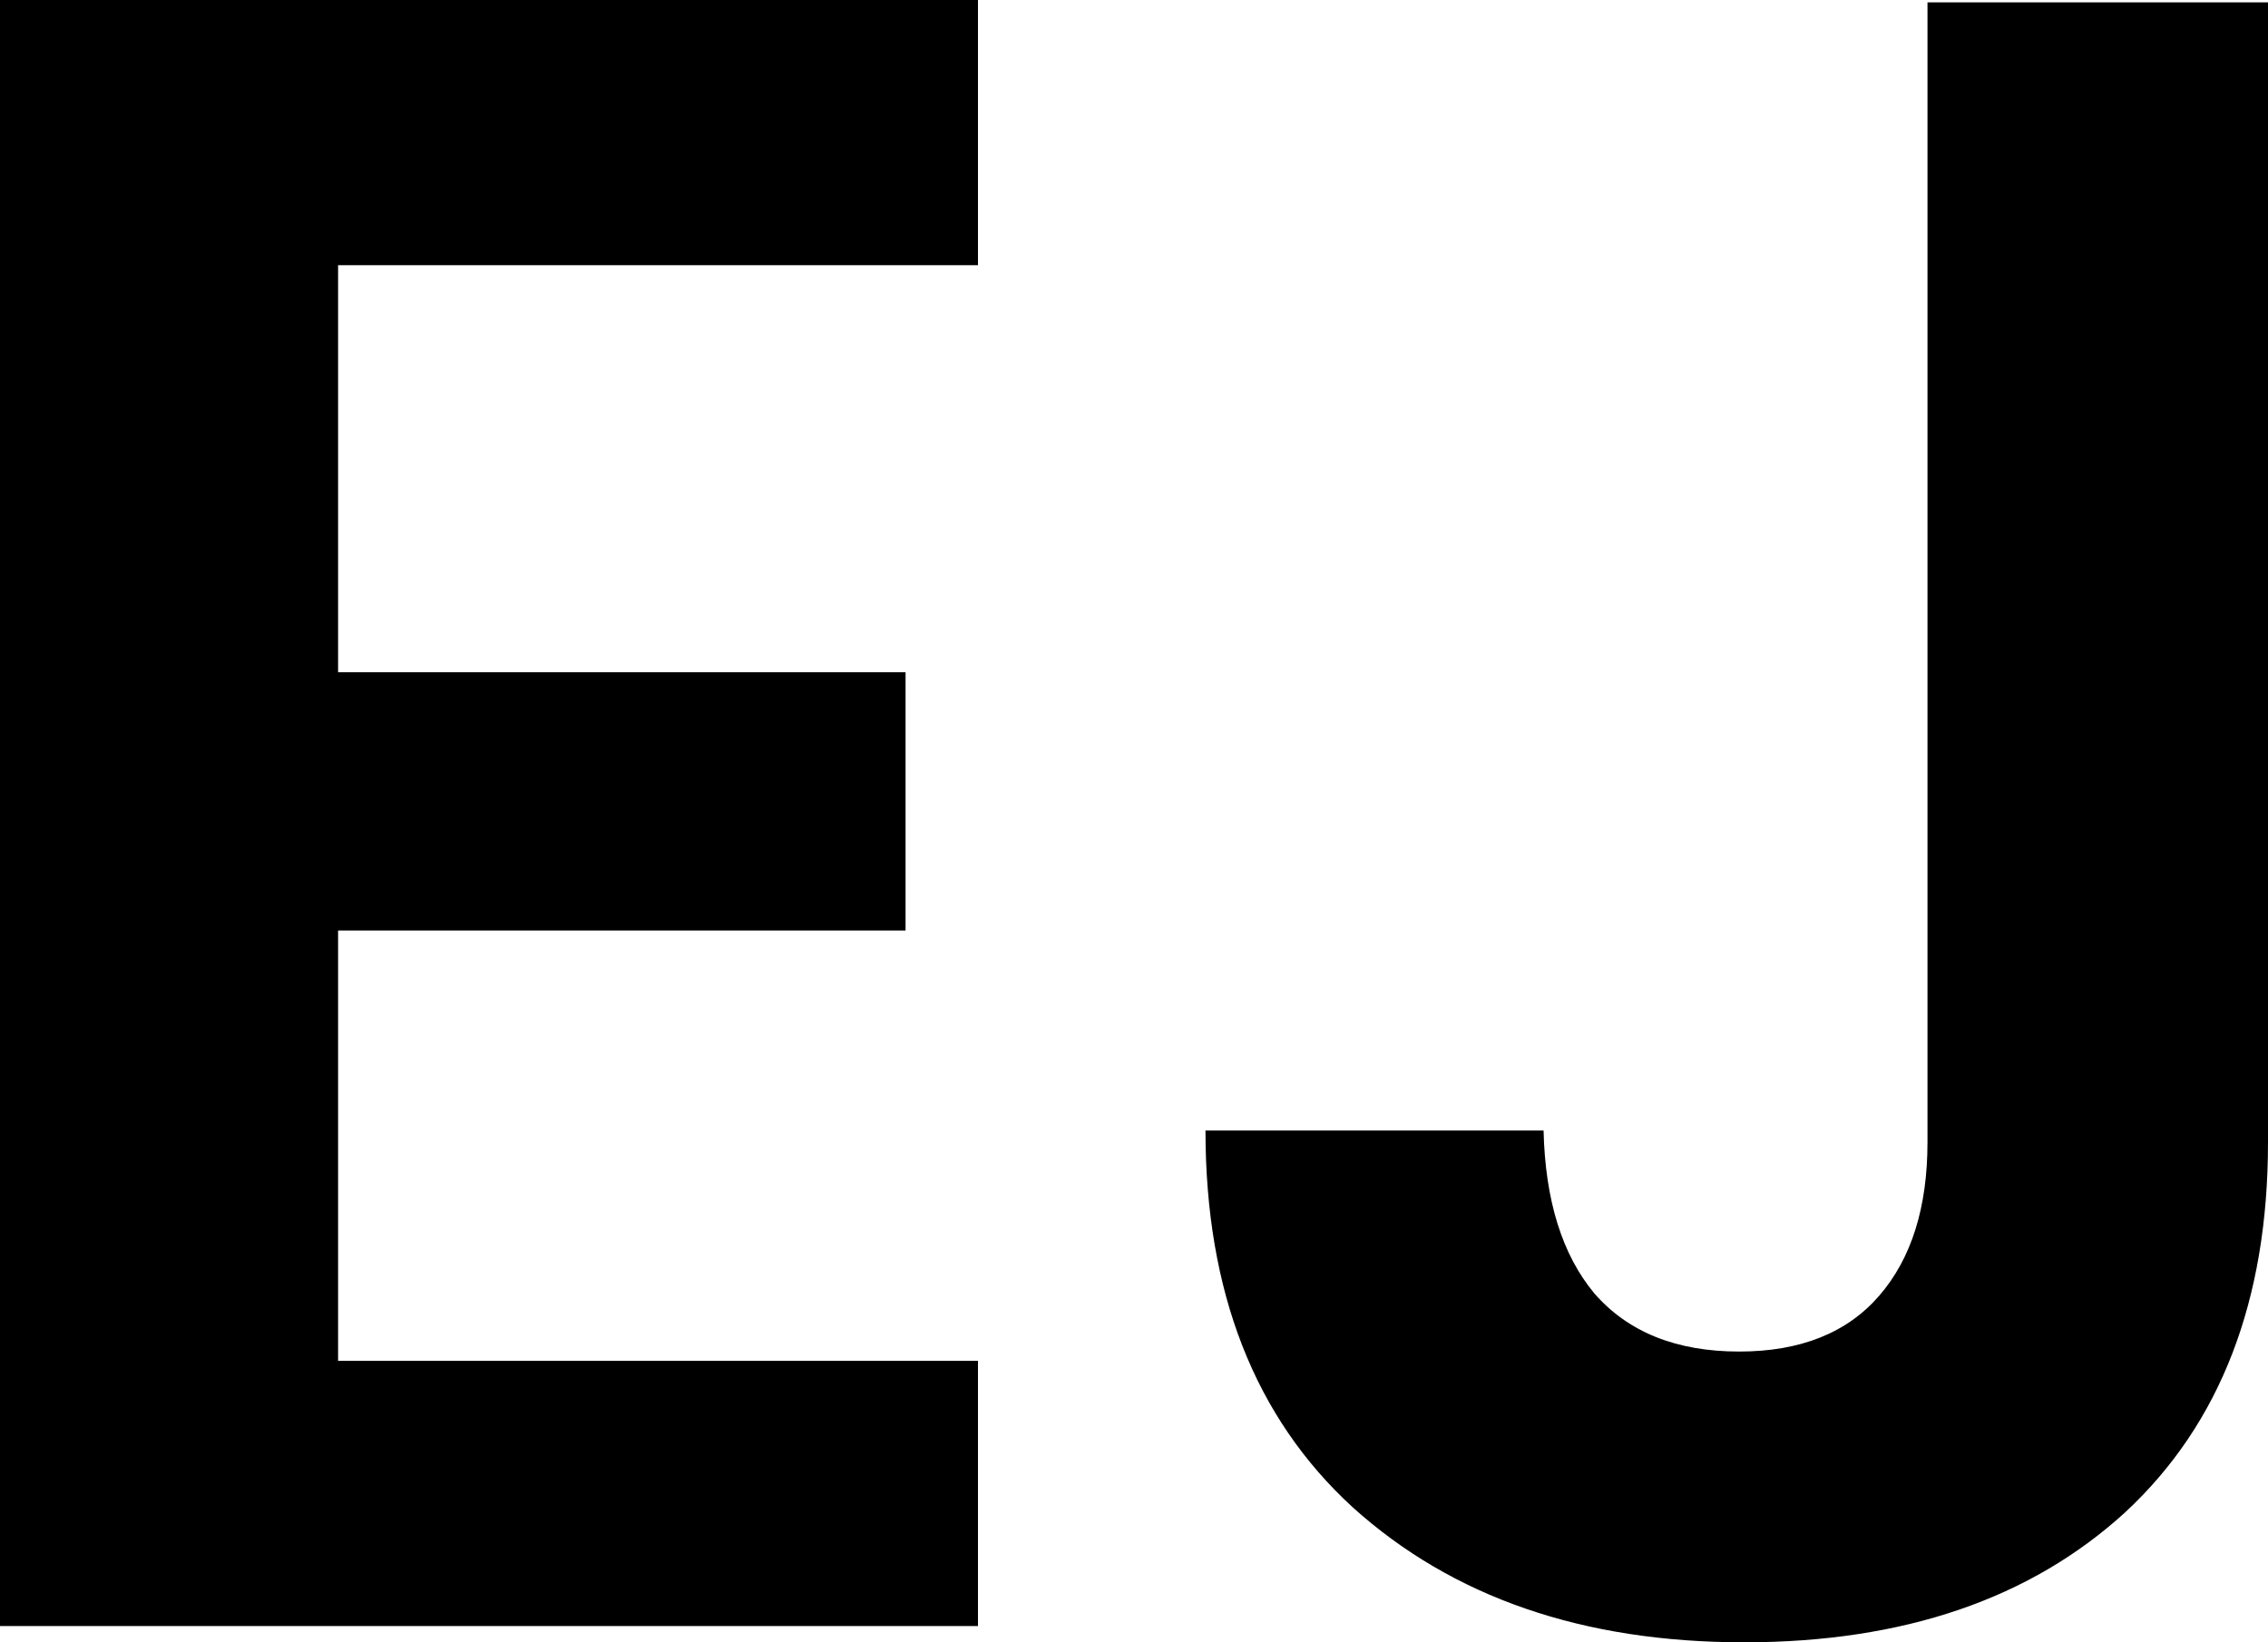 <svg width="29" height="21" viewBox="0 0 29 21" fill="none" xmlns="http://www.w3.org/2000/svg">
<path d="M4.323 3.391V8.596H11.579V11.898H4.323V17.401H12.505V20.792H0V0H12.505V3.391H4.323Z" fill="black"/>
<path d="M29 0.03V14.605C29 16.628 28.393 18.204 27.178 19.334C25.964 20.445 24.338 21 22.3 21C20.241 21 18.574 20.425 17.298 19.275C16.042 18.125 15.414 16.518 15.414 14.456H19.737C19.758 15.348 19.974 16.043 20.386 16.538C20.818 17.034 21.435 17.282 22.238 17.282C23.02 17.282 23.617 17.044 24.029 16.568C24.441 16.092 24.646 15.438 24.646 14.605V0.03H29Z" fill="black"/>
</svg>
